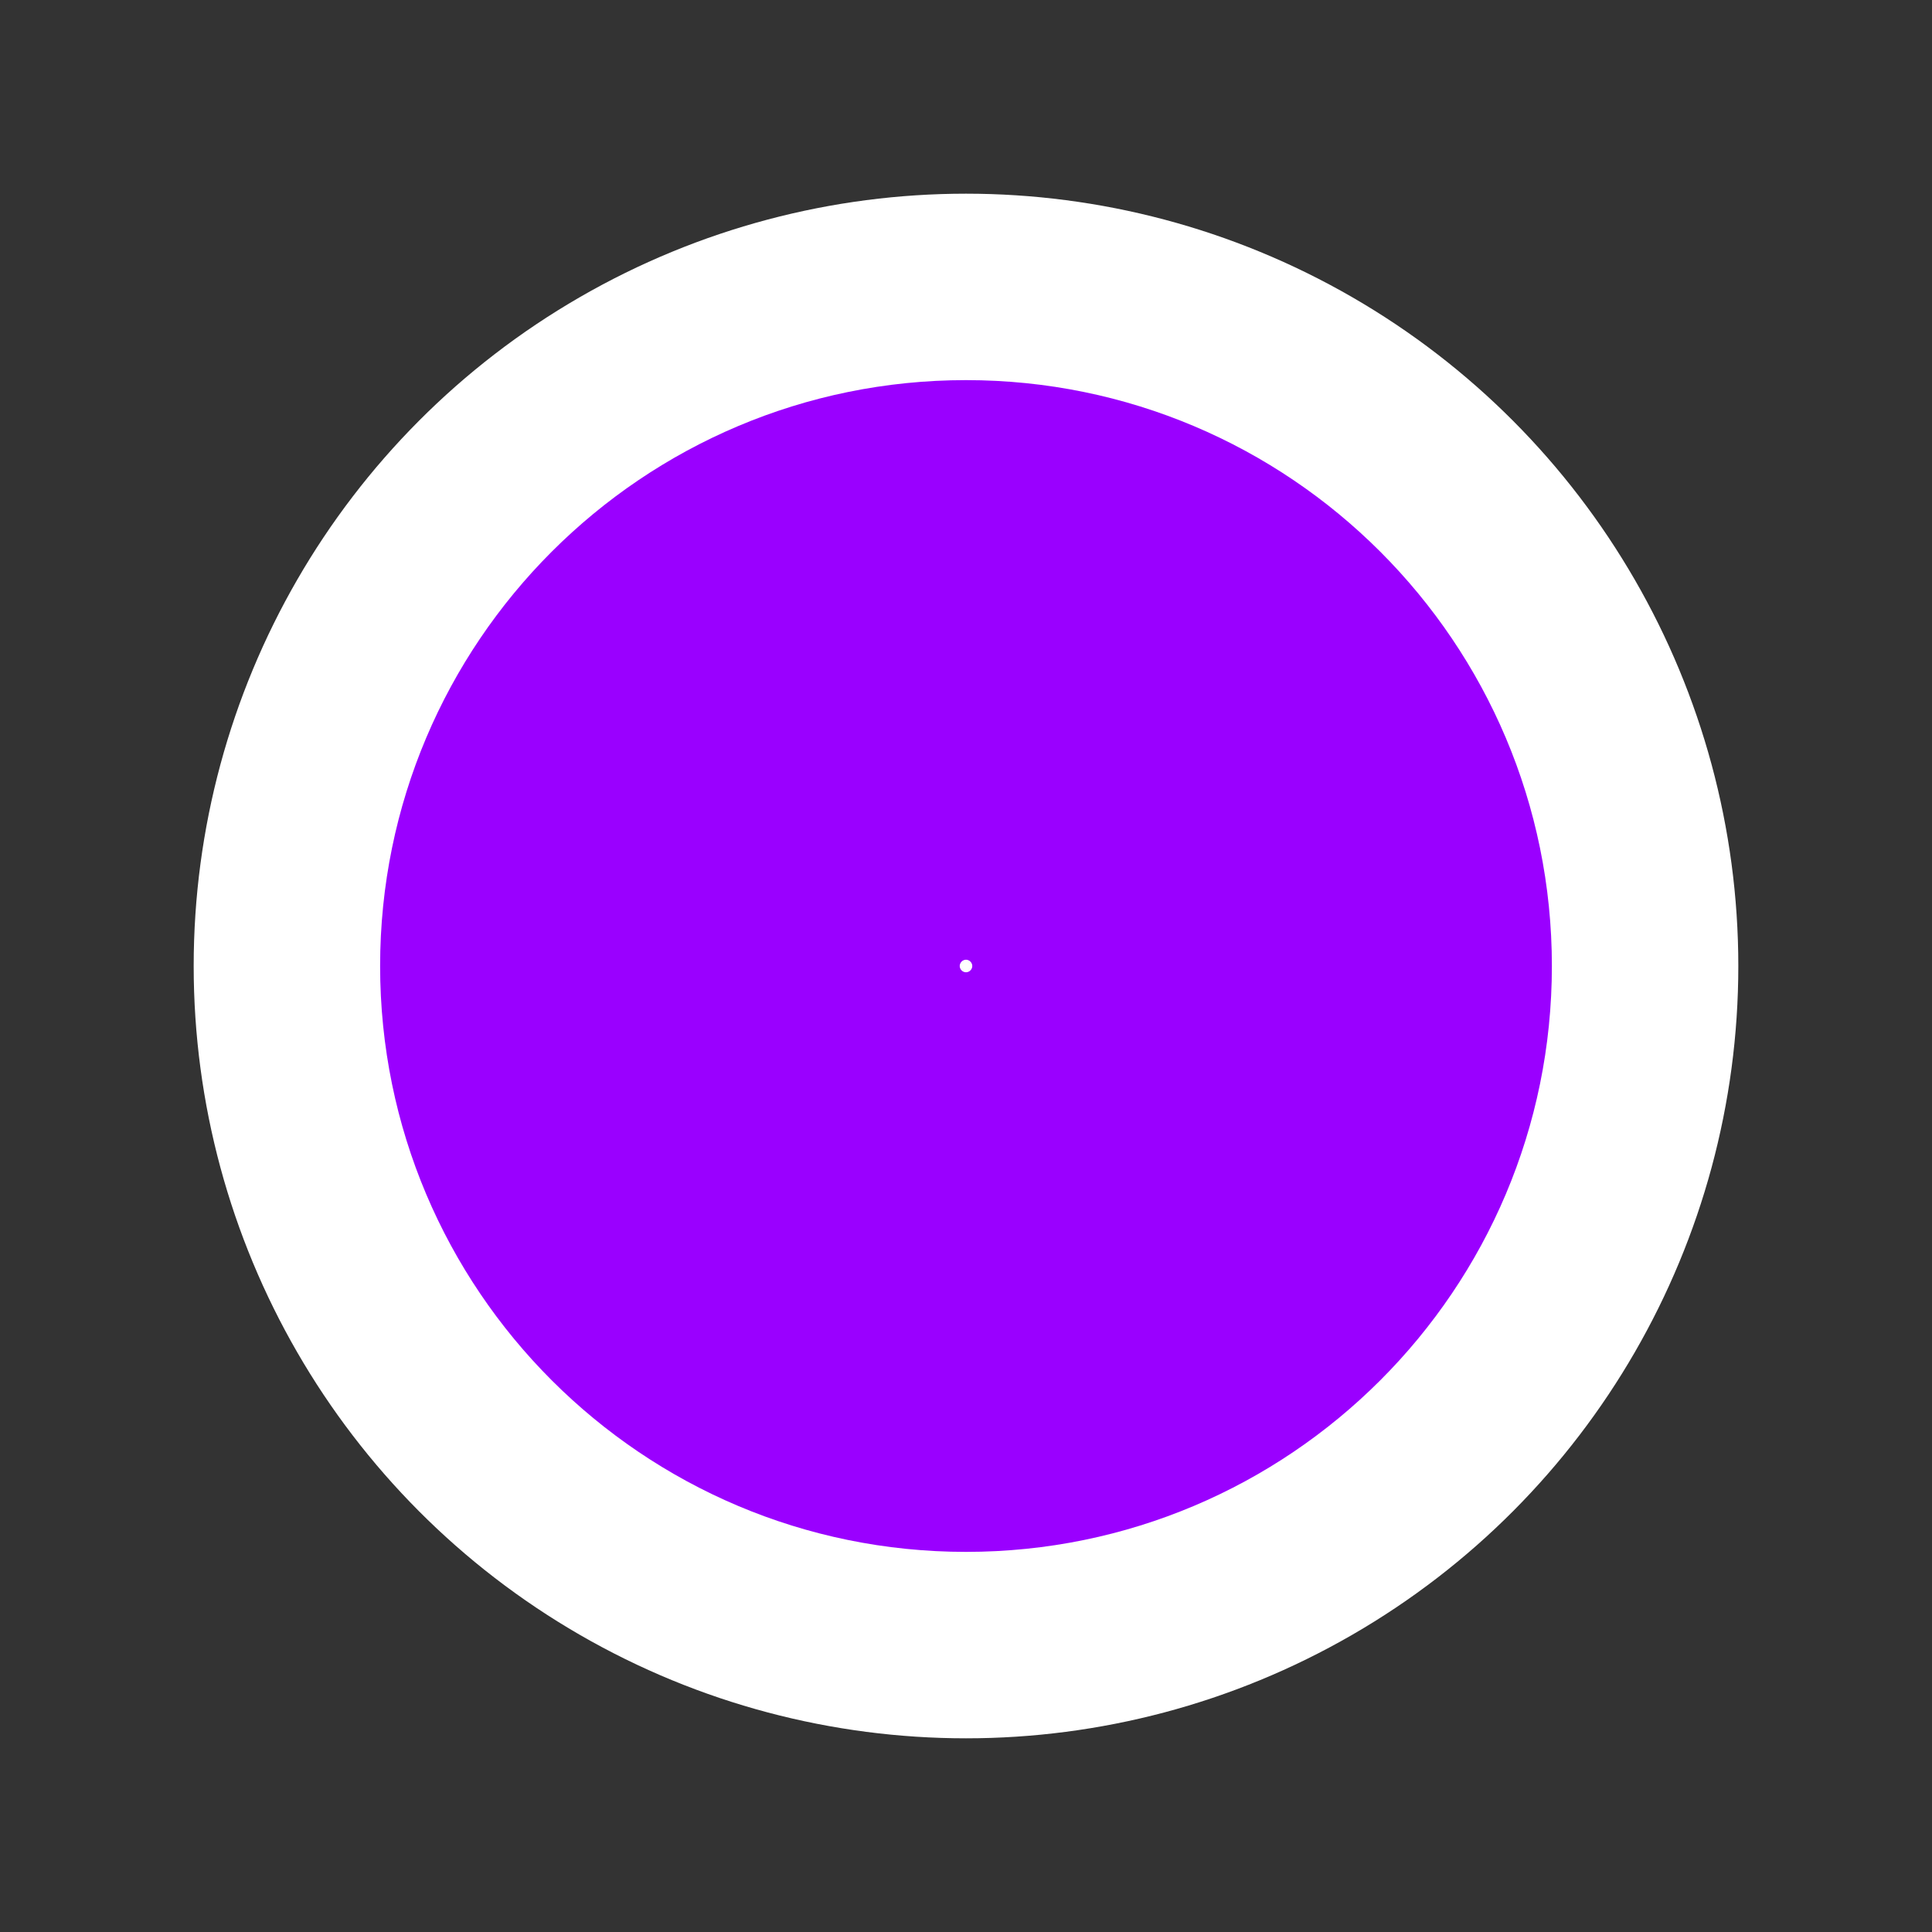 <?xml version="1.0" encoding="UTF-8"?>
<svg id="Layer_1" data-name="Layer 1" xmlns="http://www.w3.org/2000/svg" viewBox="0 0 40 40">
  <rect x="0" y="0" width="40" height="40" fill="#333333" stroke="none"/>
  <defs>
    <style>
      .cls-1 {
        fill: #9a00ff;
      }

      .cls-1, .cls-2 {
        stroke-width: 0px;
      }

      .cls-2 {
        fill: #fff;
      }
    </style>
  </defs>
  <circle class="cls-2" cx="20" cy="20" r="15.99"/>
  <g>
    <circle class="cls-2" cx="20" cy="20" r="6.13"/>
    <path class="cls-1" d="m20,19.87c.07,0,.13.06.13.13s-.06.13-.13.13-.13-.06-.13-.13.06-.13.13-.13m0-12c-6.7,0-12.13,5.43-12.13,12.13s5.43,12.13,12.13,12.13,12.13-5.43,12.13-12.13-5.43-12.13-12.13-12.13h0Z"/>
  </g>
</svg>